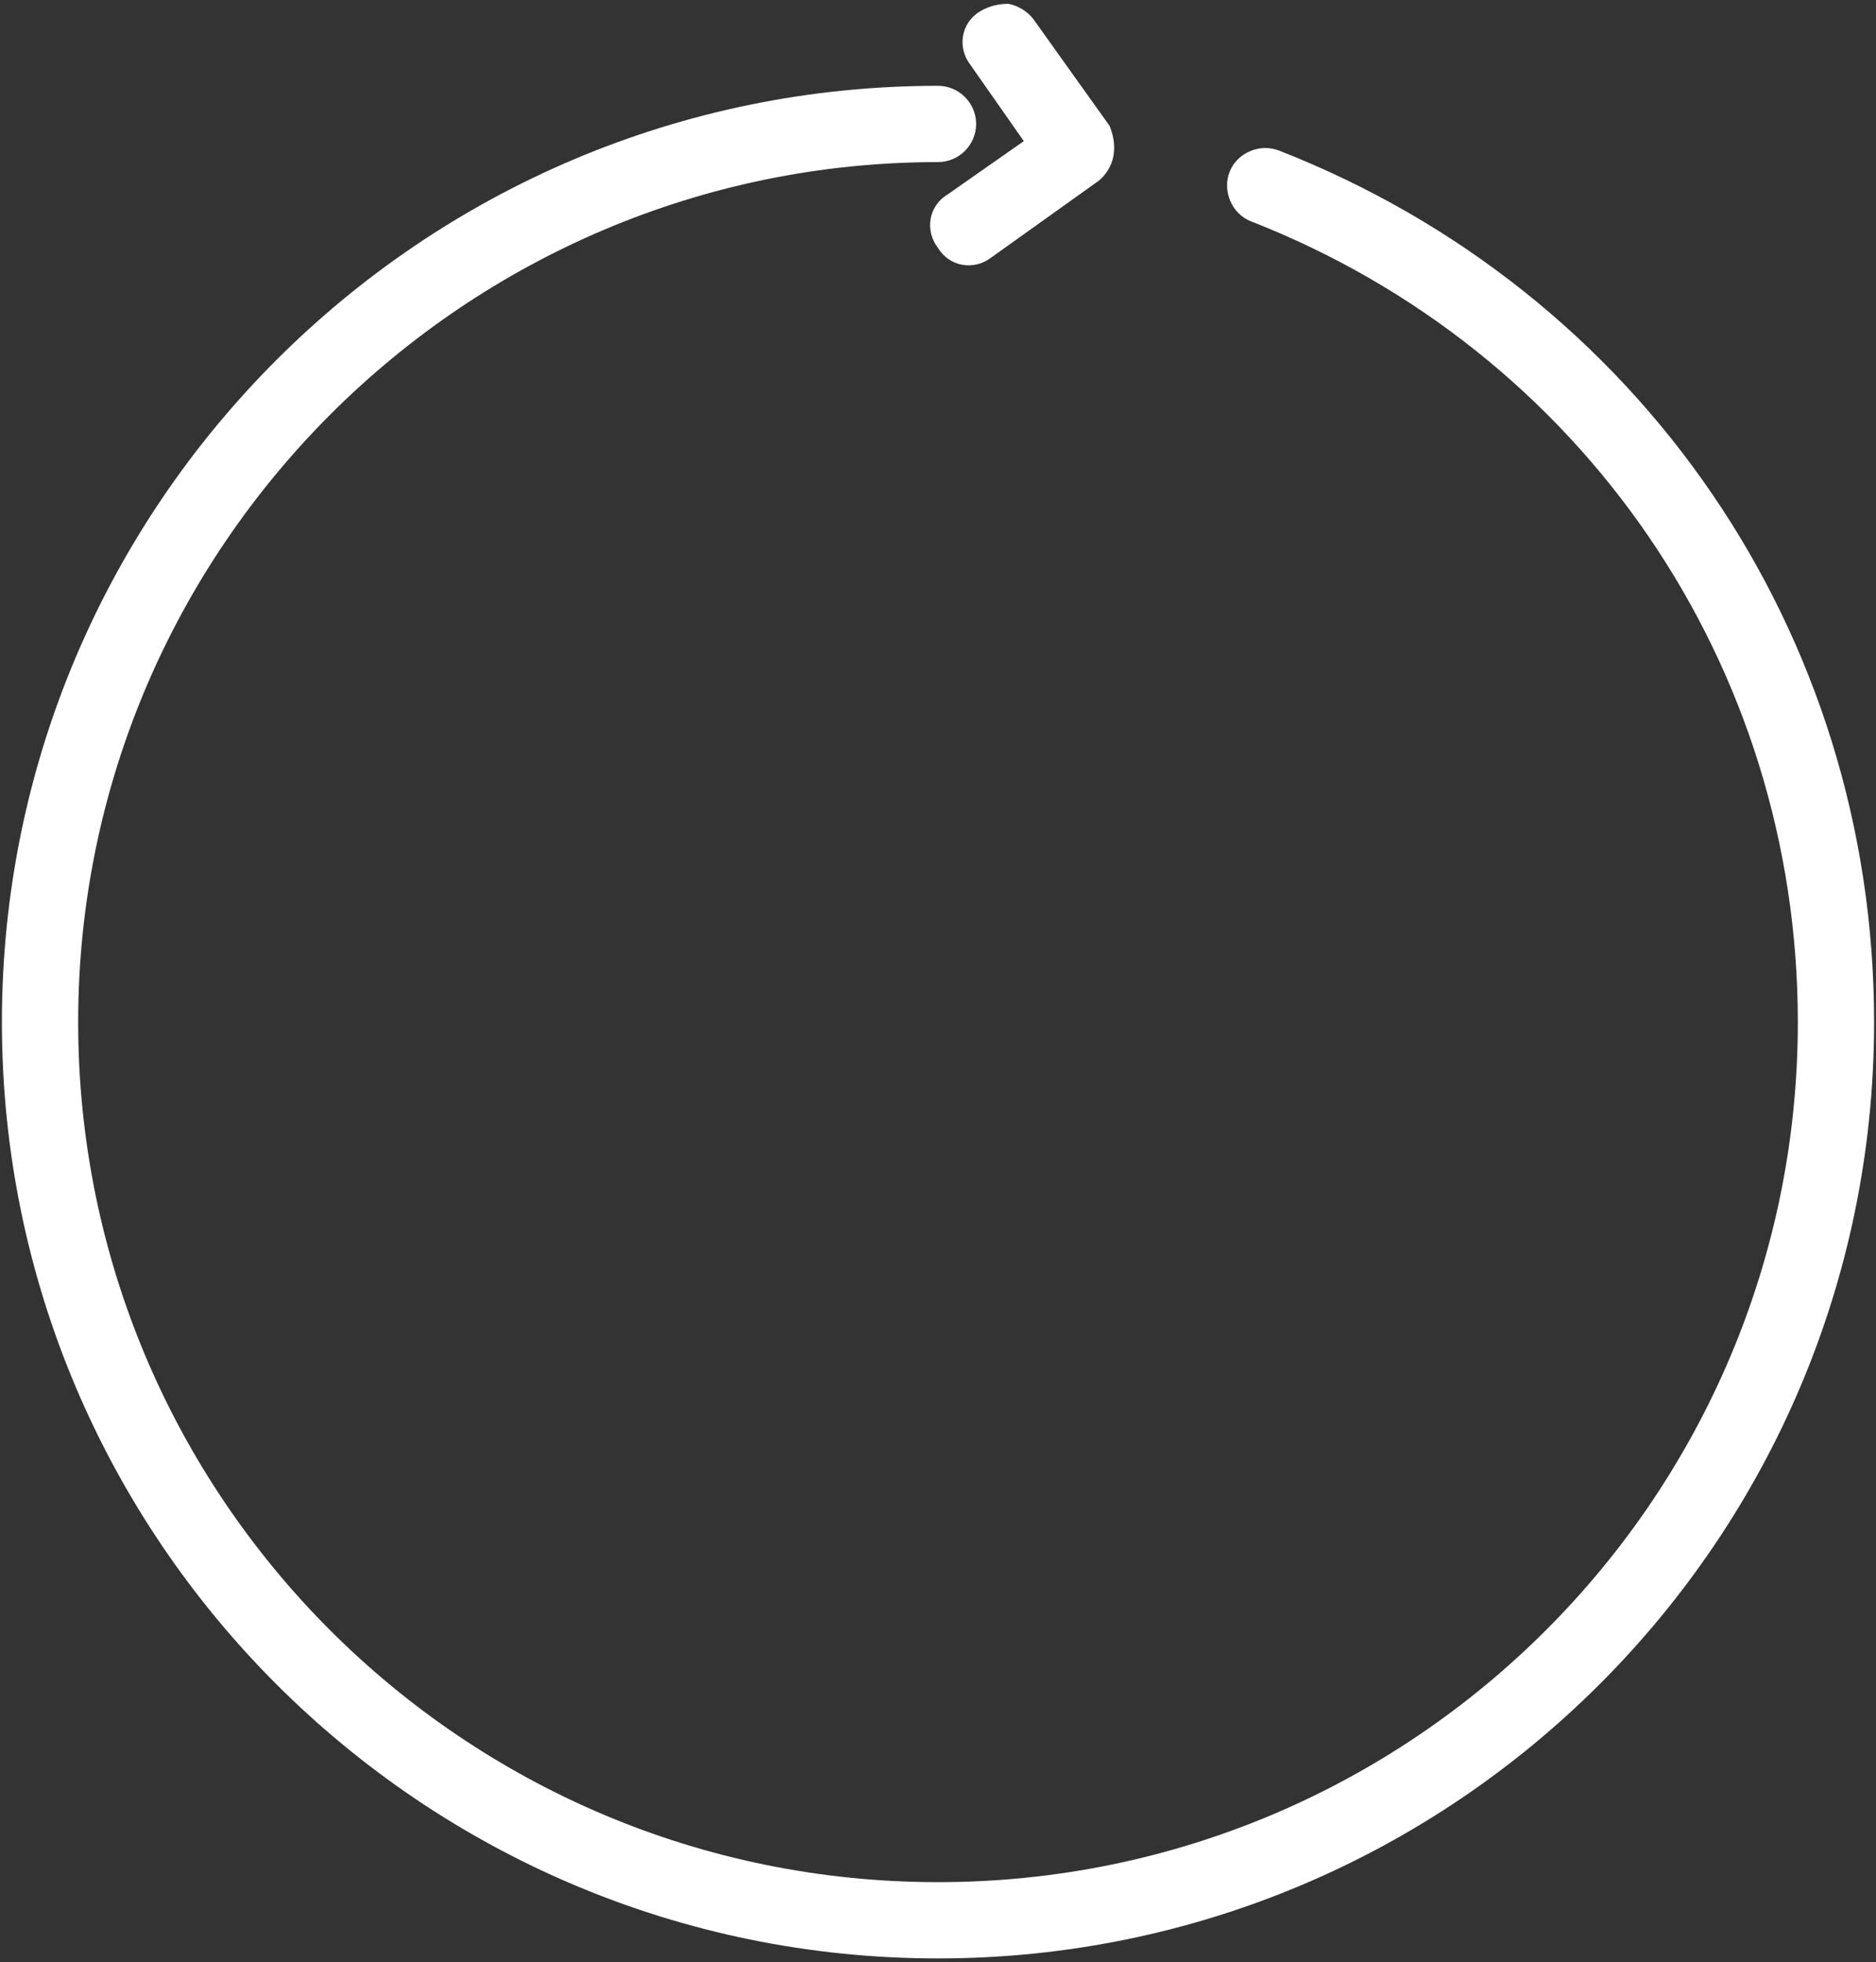 <?xml version="1.0" encoding="utf-8"?>
<!-- Generator: Adobe Illustrator 19.2.0, SVG Export Plug-In . SVG Version: 6.00 Build 0)  -->
<svg version="1.1" id="Layer_1" xmlns="http://www.w3.org/2000/svg" xmlns:xlink="http://www.w3.org/1999/xlink" x="0px" y="0px"
	 viewBox="0 0 98.4 102.9" style="enable-background:new 0 0 98.4 102.9;" xml:space="preserve">
<rect x="0" y="0" width="98.4" height="102.9" fill="#333333" stroke="none"/>
<style type="text/css">
	.st0{fill:#FFFFFF;}
</style>
<g>
	<g>
		<path class="st0" d="M49.2,102.7c27.1,0,49.1-22,49.1-49.1c0-20.4-12.3-38.3-31.2-45.7c-1-0.4-2.2,0.1-2.6,1.1
			c-0.4,1,0.1,2.2,1.1,2.6c17.4,6.8,28.7,23.3,28.7,42c0,24.9-20.2,45.1-45.1,45.1S4.1,78.5,4.1,53.6S24.4,8.5,49.2,8.5
			c1.1,0,2-0.9,2-2s-0.9-2-2-2c-27.1,0-49.1,22-49.1,49.1S22.1,102.7,49.2,102.7z"/>
	</g>
	<g>
		<path class="st0" d="M58.4,8.2c-0.1,0.5-0.4,1-0.8,1.3l-5.6,4c-0.9,0.7-2.2,0.5-2.8-0.5c-0.7-0.9-0.5-2.2,0.5-2.8l4-2.8l-2.8-4
			c-0.7-0.9-0.5-2.2,0.5-2.8c0.5-0.3,1-0.4,1.5-0.4c0.5,0.1,1,0.4,1.3,0.8l4,5.6C58.4,7.1,58.5,7.6,58.4,8.2"/>
	</g>
</g>
</svg>
